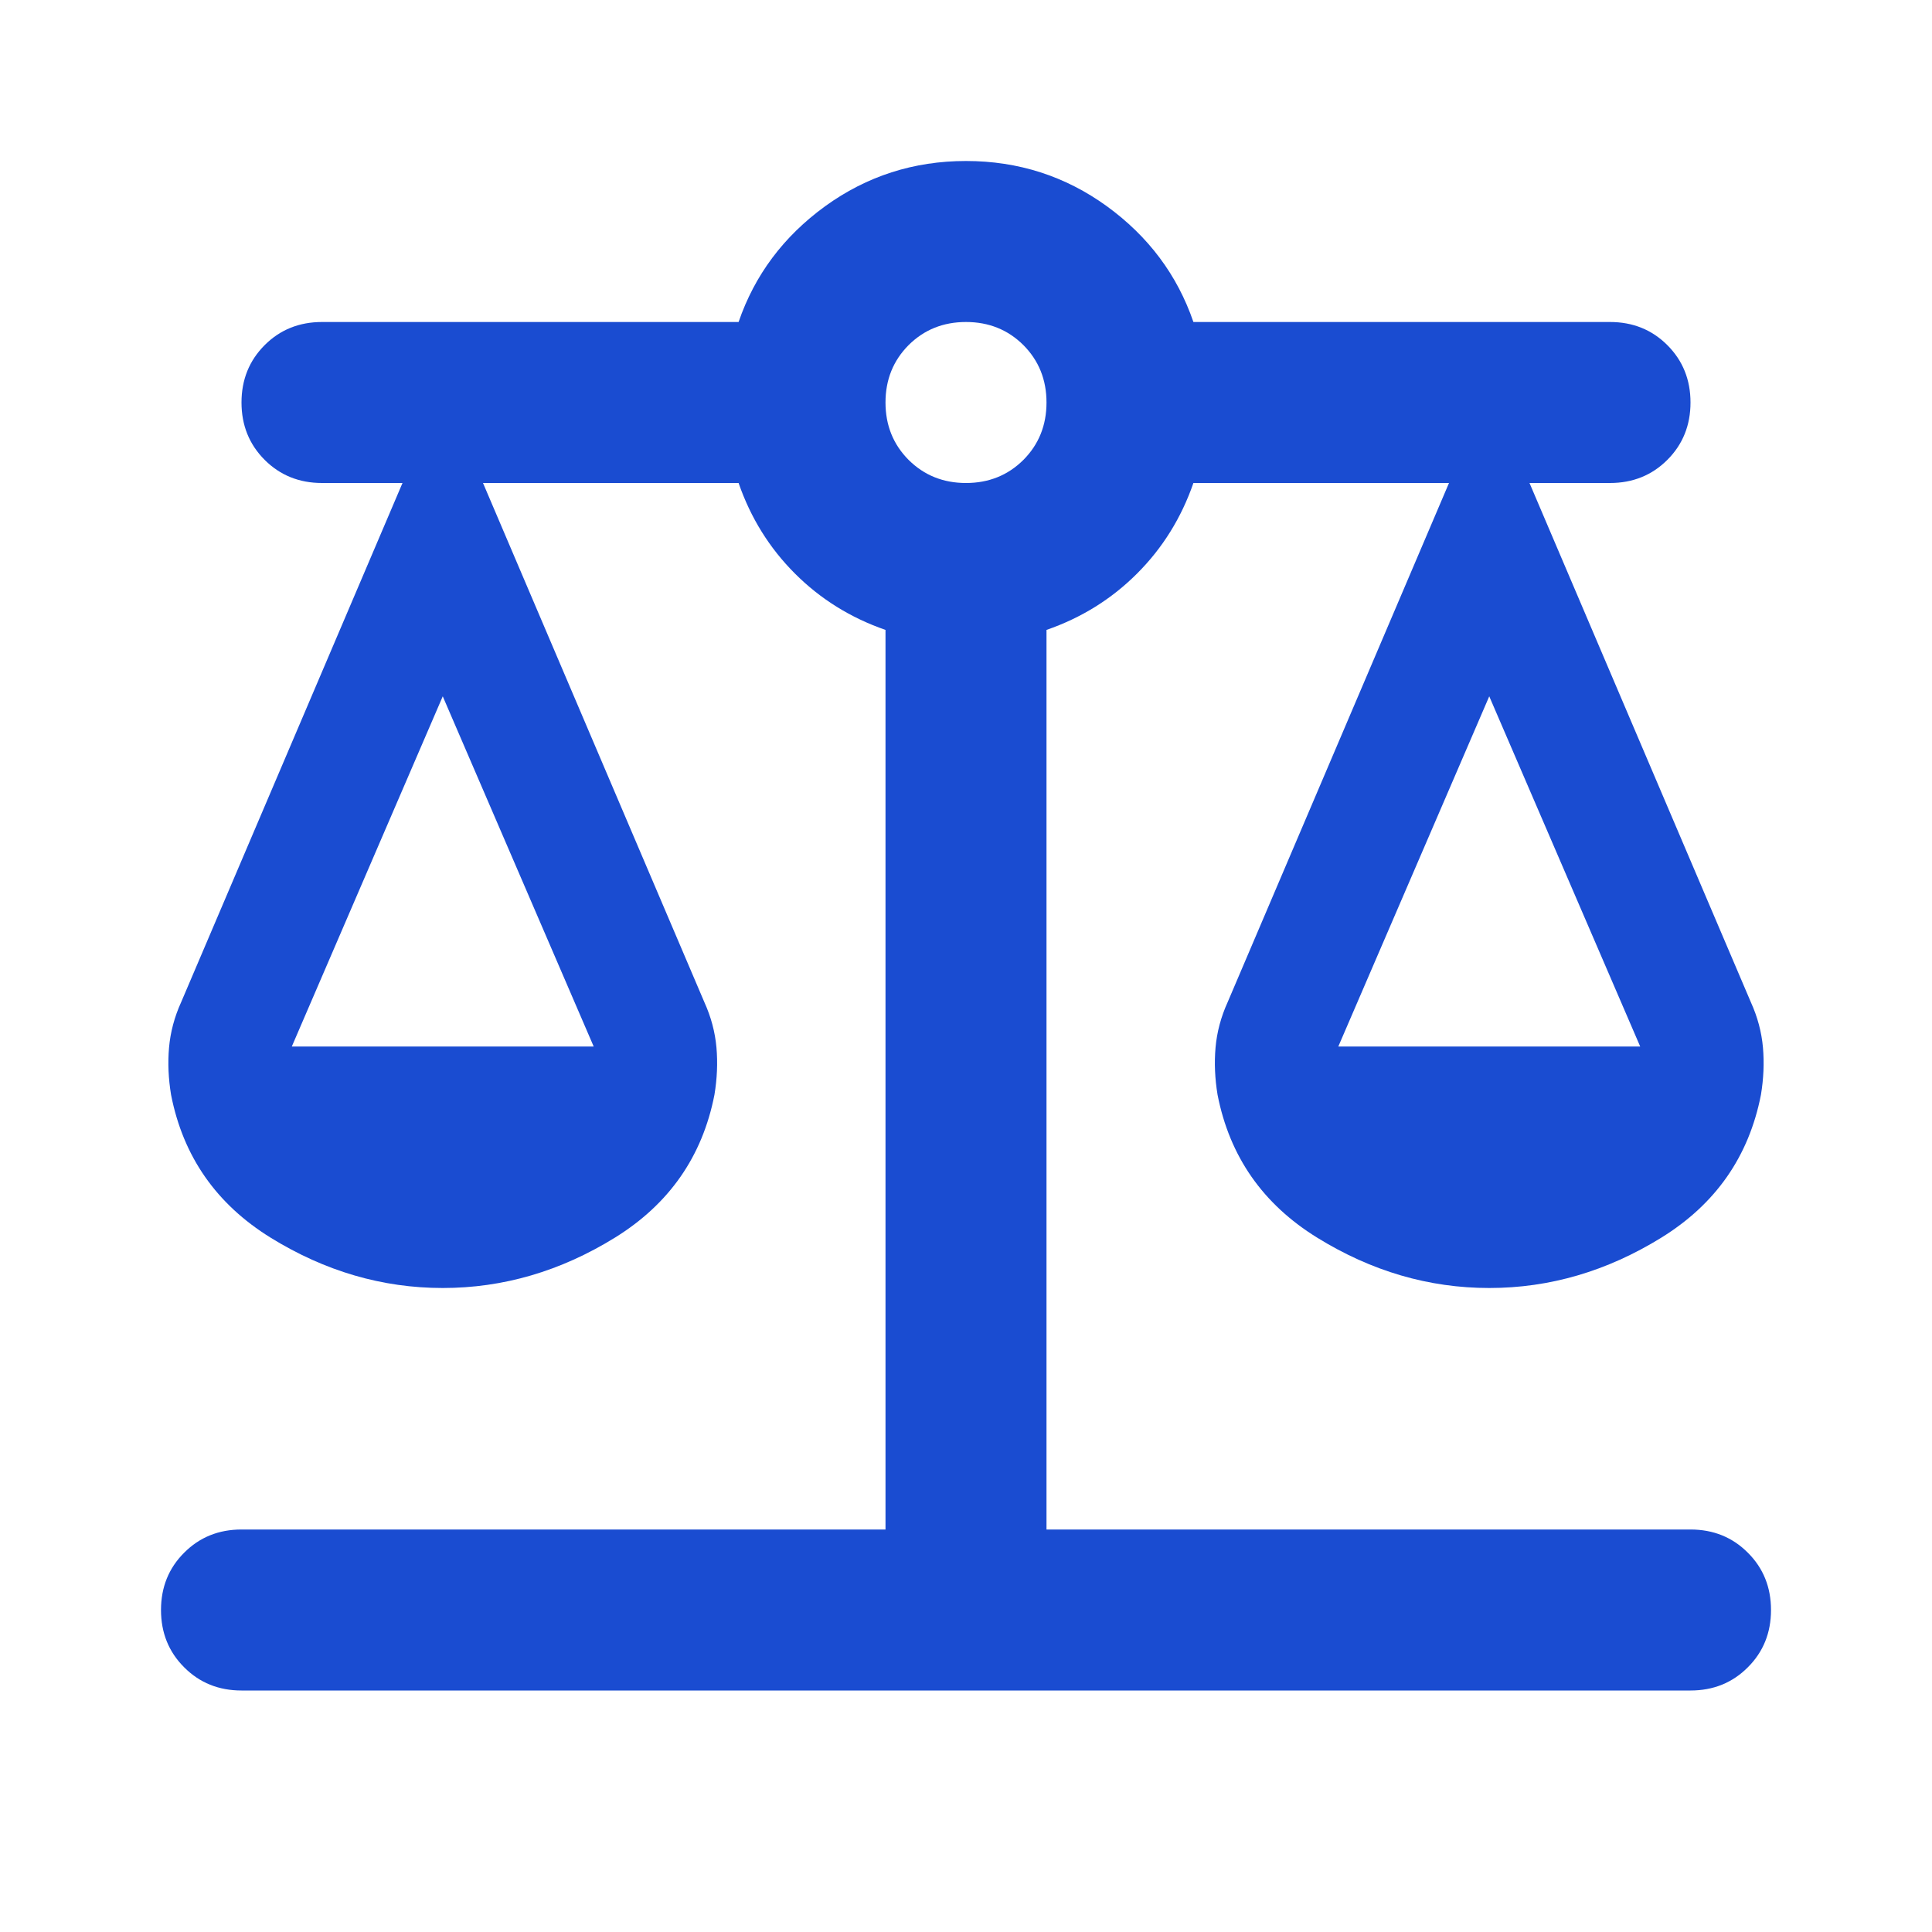 <svg width="24" height="24" viewBox="0 0 24 24" fill="none" xmlns="http://www.w3.org/2000/svg">
<path d="M3 21C2.717 21 2.479 20.904 2.288 20.712C2.096 20.521 2 20.283 2 20C2 19.717 2.096 19.479 2.288 19.288C2.479 19.096 2.717 19 3 19H11V7.825C10.567 7.675 10.192 7.442 9.875 7.125C9.558 6.808 9.325 6.433 9.175 6H6L8.75 12.45C8.833 12.633 8.883 12.821 8.9 13.012C8.917 13.204 8.908 13.4 8.875 13.6C8.725 14.367 8.312 14.958 7.638 15.375C6.963 15.792 6.25 16 5.5 16C4.75 16 4.037 15.792 3.362 15.375C2.688 14.958 2.275 14.367 2.125 13.6C2.092 13.4 2.083 13.204 2.1 13.012C2.117 12.821 2.167 12.633 2.25 12.45L5 6H4C3.717 6 3.479 5.904 3.288 5.713C3.096 5.521 3 5.283 3 5C3 4.717 3.096 4.479 3.288 4.287C3.479 4.096 3.717 4 4 4H9.175C9.375 3.417 9.733 2.938 10.25 2.562C10.767 2.188 11.35 2 12 2C12.65 2 13.233 2.188 13.75 2.562C14.267 2.938 14.625 3.417 14.825 4H20C20.283 4 20.521 4.096 20.712 4.287C20.904 4.479 21 4.717 21 5C21 5.283 20.904 5.521 20.712 5.713C20.521 5.904 20.283 6 20 6H19L21.75 12.45C21.833 12.633 21.883 12.821 21.9 13.012C21.917 13.204 21.908 13.4 21.875 13.6C21.725 14.367 21.312 14.958 20.637 15.375C19.962 15.792 19.25 16 18.5 16C17.75 16 17.038 15.792 16.363 15.375C15.688 14.958 15.275 14.367 15.125 13.6C15.092 13.4 15.083 13.204 15.1 13.012C15.117 12.821 15.167 12.633 15.25 12.45L18 6H14.825C14.675 6.433 14.442 6.808 14.125 7.125C13.808 7.442 13.433 7.675 13 7.825V19H21C21.283 19 21.521 19.096 21.712 19.288C21.904 19.479 22 19.717 22 20C22 20.283 21.904 20.521 21.712 20.712C21.521 20.904 21.283 21 21 21H3ZM16.625 13H20.375L18.5 8.65L16.625 13ZM3.625 13H7.375L5.5 8.65L3.625 13ZM12 6C12.283 6 12.521 5.904 12.713 5.713C12.904 5.521 13 5.283 13 5C13 4.717 12.904 4.479 12.713 4.287C12.521 4.096 12.283 4 12 4C11.717 4 11.479 4.096 11.287 4.287C11.096 4.479 11 4.717 11 5C11 5.283 11.096 5.521 11.287 5.713C11.479 5.904 11.717 6 12 6Z" fill="#1A4CD1"/>
</svg>
